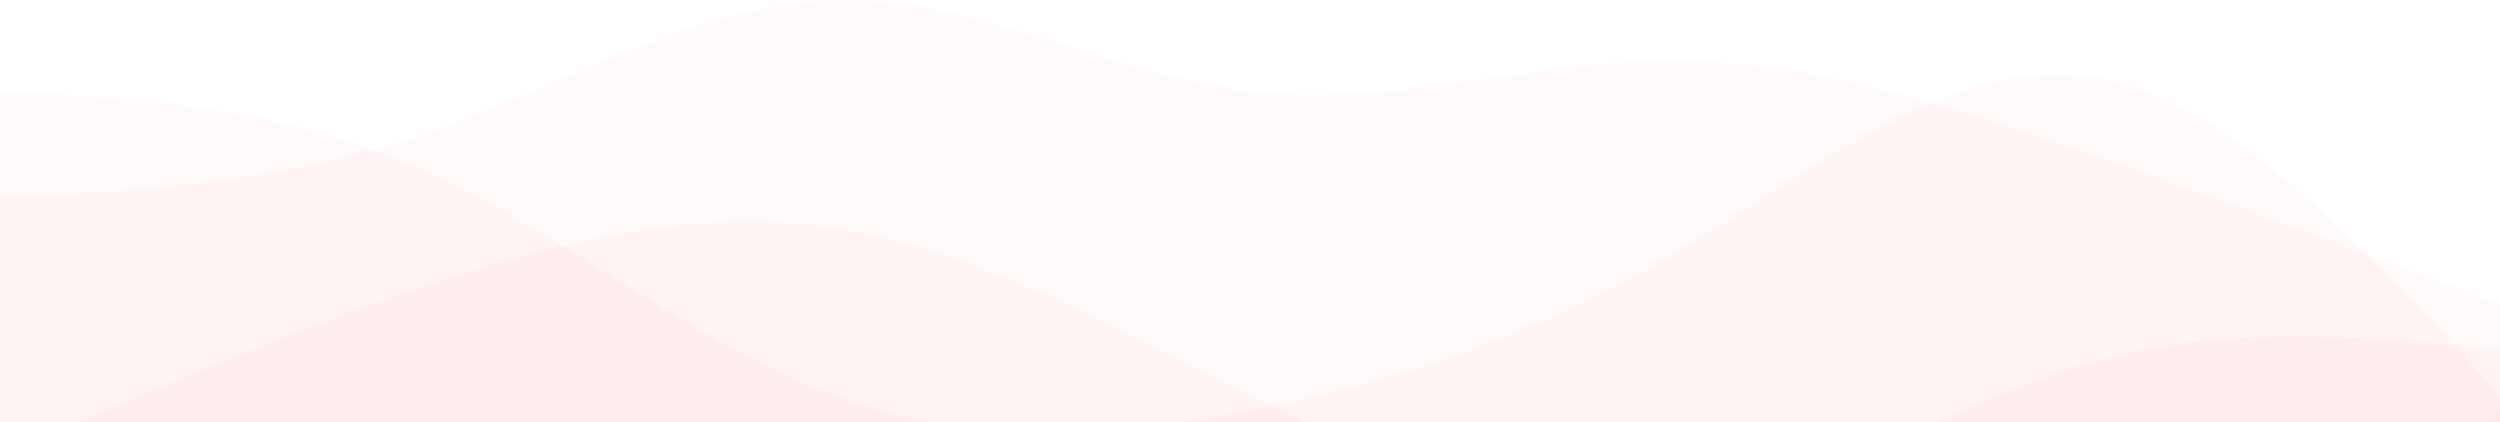 <svg width="1440" height="243" viewBox="0 0 1440 243" fill="none" xmlns="http://www.w3.org/2000/svg">
<path d="M-1.99007e-05 113.818C79.999 109.755 159.999 105.683 239.998 78.819C319.998 51.956 400.002 2.282 480.002 0.078C560.001 -2.126 640.001 43.138 720 52.572C799.999 62.006 879.999 35.591 959.998 35.077C1040 34.554 1120 59.923 1200 87.572C1280 115.21 1360 145.138 1440 175.056L1440 769.997C1360 769.997 1280 769.997 1200 769.997C1120 769.997 1040 769.997 959.998 769.997C879.999 769.997 799.999 769.997 720 769.997C640 769.997 560.001 769.997 480.002 769.997C400.002 769.997 319.998 769.997 239.998 769.997C159.999 769.997 79.999 769.997 -0 769.997L-1.99007e-05 113.818Z" fill="#FF6666" fill-opacity="0.04"/>
<path d="M-1.6894e-06 52.57C79.999 56.867 159.999 61.173 239.998 96.312C319.998 131.461 400.002 197.453 480.002 227.548C560.001 257.653 640.001 251.852 720 236.3C799.999 220.748 879.999 195.435 959.998 148.807C1040 102.188 1120 34.254 1200 43.819C1280 53.393 1360 140.475 1440 227.548L1440 769.995C1360 769.995 1280 769.995 1200 769.995C1120 769.995 1040 769.995 959.998 769.995C879.999 769.995 799.999 769.995 720 769.995C640 769.995 560.001 769.995 480.002 769.995C400.002 769.995 319.998 769.995 239.998 769.995C159.999 769.995 79.999 769.995 -0 769.995L-1.6894e-06 52.57Z" fill="#FF6666" fill-opacity="0.04"/>
<path d="M-2.35658e-05 262.548C79.999 228.006 159.999 193.465 239.998 166.312C319.998 139.159 400.002 119.394 480.002 131.313C560.001 143.231 640.001 186.824 720 227.549C799.999 268.283 879.999 306.159 959.998 297.547C1040 288.935 1120 233.845 1200 210.054C1280 186.263 1360 193.783 1440 201.302L1440 769.996C1360 769.996 1280 769.996 1200 769.996C1120 769.996 1040 769.996 959.998 769.996C879.999 769.996 799.999 769.996 720 769.996C640 769.996 560.001 769.996 480.002 769.996C400.002 769.995 319.998 769.995 239.998 769.995C159.999 769.995 79.999 769.995 -0 769.995L-2.35658e-05 262.548Z" fill="#FF6666" fill-opacity="0.04"/>
<path d="M-1.07087e-05 297.543C79.999 350.916 159.999 404.288 239.998 393.78C319.998 383.271 400.002 308.892 480.002 297.543C560.001 286.195 640.001 337.886 720 332.533C799.999 327.191 879.999 264.805 959.998 271.296C1040 277.779 1120 353.139 1200 358.781C1280 364.432 1360 300.364 1440 236.297L1440 769.992C1360 769.992 1280 769.992 1200 769.992C1120 769.992 1040 769.992 959.998 769.992C879.999 769.992 799.999 769.992 720 769.992C640 769.992 560.001 769.992 480.002 769.992C400.002 769.992 319.998 769.992 239.998 769.991C159.999 769.991 79.999 769.991 -9.33141e-05 769.991L-1.07087e-05 297.543Z" fill="#FF6666" fill-opacity="0.04"/>
</svg>
